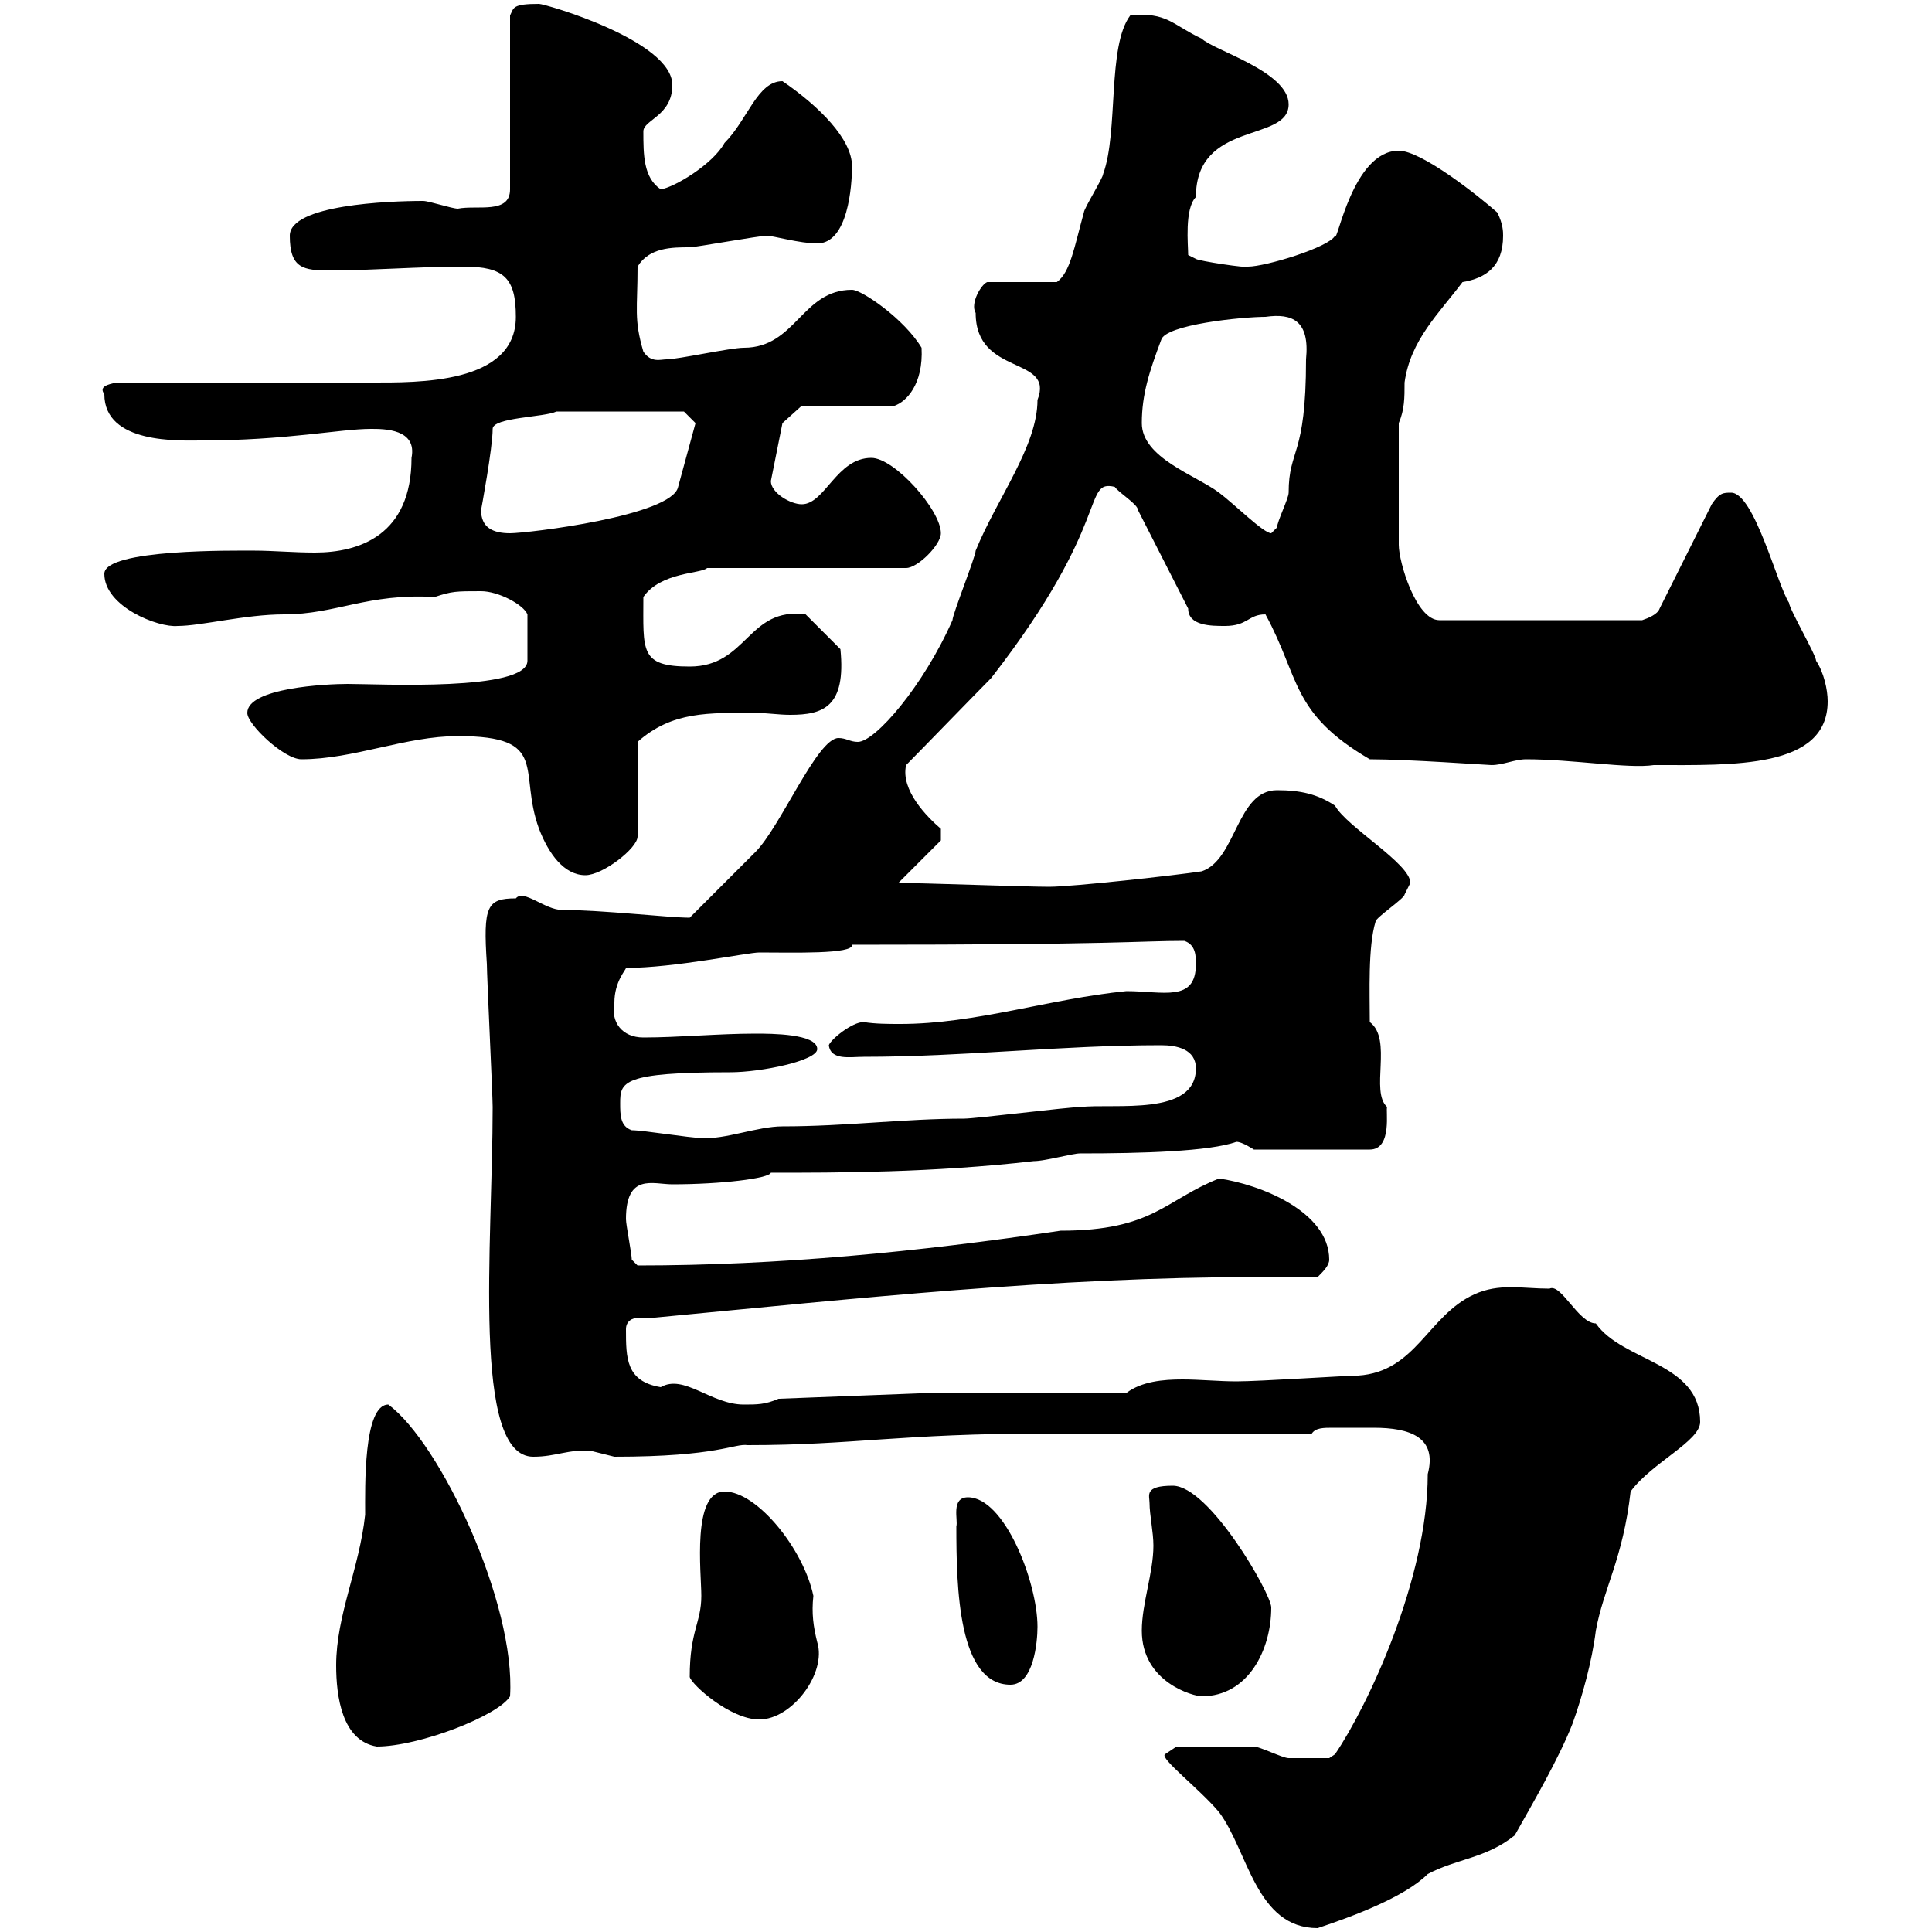 <svg xmlns="http://www.w3.org/2000/svg" xmlns:xlink="http://www.w3.org/1999/xlink" width="300" height="300"><path d="M180.90 272.40C180 273 186.30 277.80 189.30 281.40C193.80 287.40 195 299.40 204.60 299.40C210 297.60 218.10 294.60 221.70 291C226.20 288.60 230.70 288.60 235.20 285C237.90 280.20 242.10 273 244.20 267.60C245.70 263.40 247.20 258 247.80 253.20C249 246.60 252 242.10 253.20 231.60C256.50 227.10 264 223.80 264 220.80C264 211.50 252 211.50 247.80 205.50C245.10 205.50 242.40 199.20 240.60 200.10C236.40 200.10 232.80 199.20 228.90 201C221.70 204.30 219.90 213 210.90 213.60C209.10 213.60 195.60 214.50 192 214.50C189.30 214.50 186.30 214.20 183.60 214.20C180.60 214.20 177.30 214.50 174.90 216.30L144.30 216.30L120.90 217.20C118.80 218.10 117.60 218.10 115.50 218.10C110.40 218.10 106.20 213.30 102.60 215.40C97.20 214.50 97.20 210.90 97.20 206.40C97.20 205.20 98.10 204.60 99.30 204.60C100.20 204.60 101.40 204.60 101.70 204.60C133.20 201.60 163.80 198.30 195.30 198.30C198.60 198.30 201.60 198.30 204.60 198.30C205.50 197.40 206.40 196.50 206.40 195.60C206.40 188.10 195.60 183.90 189.30 183C180.90 186.30 179.10 191.10 164.70 191.10C142.50 194.40 120.90 196.50 99 196.50C99 196.50 98.10 195.60 98.10 195.60C98.10 194.70 97.20 190.20 97.20 189.30C97.20 182.10 101.40 183.90 104.40 183.90C111.90 183.90 119.40 183 119.70 182.10C129.90 182.10 144.90 182.10 160.50 180.30C162.30 180.30 166.50 179.10 167.70 179.10C177.30 179.10 187.80 178.80 192 177.30C192.90 177.30 194.70 178.50 194.70 178.50L212.70 178.50C216.30 178.50 215.10 172.20 215.40 171.90C212.70 169.50 216.30 161.40 212.70 158.70C212.70 154.20 212.40 147 213.60 143.10C213.60 142.50 218.10 139.50 218.10 138.90C218.10 138.90 219 137.10 219 137.10C219 134.10 209.10 128.40 207.30 125.10C204.60 123.30 201.90 122.70 198.30 122.70C192 122.70 192 133.50 186.60 135.30C182.70 135.90 166.50 137.70 162.90 137.70C159.30 137.70 143.10 137.10 139.50 137.10L146.10 130.50L146.10 128.70C144 126.90 139.80 122.70 140.70 118.80C142.50 117 152.10 107.10 153.90 105.30C172.80 81 168 74.40 173.10 75.60C173.70 76.50 176.70 78.30 176.70 79.20L184.50 94.50C184.50 97.20 188.10 97.20 190.20 97.20C193.80 97.20 193.80 95.40 196.50 95.40C201.90 105.30 200.40 110.70 212.70 117.90C218.70 117.90 231 118.80 231.60 118.80C233.40 118.80 235.20 117.90 237 117.90C244.20 117.90 252.90 119.40 256.80 118.80C269.10 118.80 283.80 119.40 283.80 108.90C283.80 107.10 283.20 104.40 282 102.60C282 101.70 277.80 94.50 277.80 93.60C276 90.90 272.40 76.50 268.80 76.50C267.60 76.50 267 76.50 265.80 78.30L257.70 94.50C257.40 95.40 255.90 96 255 96.30L223.50 96.30C219.90 96.30 217.20 87.30 217.20 84.60L217.20 65.70C218.10 63.60 218.10 61.80 218.10 59.40C219 52.80 223.50 48.60 227.10 43.80C230.70 43.20 233.40 41.40 233.40 36.60C233.40 36 233.40 34.80 232.50 33C229.80 30.60 220.80 23.40 217.20 23.40C210 23.40 207.60 38.10 207.30 36.60C206.40 38.40 196.50 41.40 193.80 41.40C193.80 41.70 186 40.50 185.70 40.20L184.50 39.60C184.50 38.10 183.90 32.40 185.70 30.60C185.70 18.60 200.10 22.20 200.10 16.20C200.10 11.10 188.40 7.80 186.60 6C182.10 3.90 181.20 1.80 175.50 2.40C171.90 7.20 173.70 20.40 171.30 27C171.30 27.60 168.30 32.40 168.30 33C166.80 38.40 166.20 42.30 164.10 43.80L153.30 43.80C152.40 44.10 150.60 47.10 151.50 48.60C151.50 58.50 163.80 55.20 161.10 62.10C161.10 69.30 154.80 77.40 151.50 85.50C151.50 86.40 147.90 95.40 147.90 96.30C143.40 106.50 135.90 115.20 133.20 115.20C132 115.20 131.40 114.60 130.20 114.60C126.90 114.60 121.20 128.40 117.30 132.30C115.50 134.10 108.90 140.70 107.10 142.50C103.80 142.50 93.60 141.30 87.30 141.30C84.60 141.30 81.30 138 80.10 139.50C75.60 139.50 75 140.70 75.60 149.70C75.60 151.50 76.50 170.10 76.50 171.90C76.50 193.20 73.20 226.20 82.80 226.20C86.40 226.20 88.20 225 91.80 225.30C91.80 225.30 95.40 226.20 95.40 226.20C111.60 226.20 114 224.10 116.10 224.40C132.60 224.40 139.80 222.60 162.30 222.60C168.30 222.60 197.40 222.60 203.70 222.60C204.30 221.70 205.50 221.70 207 221.70C208.20 221.70 209.40 221.70 210 221.70C210.90 221.70 211.80 221.70 213.30 221.70C219 221.70 223.20 223.20 221.70 228.90C221.70 245.10 212.40 264.90 207.30 272.40L206.40 273C206.10 273 201.90 273 200.10 273C199.20 273 195.60 271.20 194.70 271.20C190.80 271.20 184.20 271.20 182.70 271.20ZM52.20 258.60C52.20 263.40 53.10 270.30 58.50 271.20C65.10 271.20 77.40 266.40 79.20 263.40C80.10 249 68.40 224.10 60.30 218.10C56.40 218.10 56.70 231 56.70 235.20C55.80 243.60 52.20 250.80 52.20 258.60ZM107.10 260.40C107.40 261.60 113.40 267 117.90 267C123 267 128.40 259.80 126.90 255C126.30 252.60 126 250.50 126.30 247.80C124.80 240.60 117.60 231.60 112.50 231.60C107.40 231.60 108.90 244.20 108.90 247.80C108.90 252 107.10 253.20 107.10 260.40ZM177.30 253.20C177.30 261.30 185.40 263.40 186.60 263.40C193.80 263.40 197.40 256.20 197.40 249.60C197.40 247.50 187.80 230.70 182.10 230.70C177.60 230.70 178.50 232.20 178.50 233.40C178.50 235.20 179.10 237.90 179.10 240C179.10 244.20 177.30 249 177.30 253.20ZM148.50 237C148.50 246.60 148.80 261.60 156.90 261.60C160.50 261.60 161.10 255 161.10 252.60C161.10 245.70 156 232.50 150.30 232.50C147.60 232.50 148.80 236.10 148.50 237ZM98.10 175.50C96.30 174.90 96.30 173.10 96.30 171.30C96.30 168 96.60 166.50 113.40 166.50C118.20 166.50 126.90 164.70 126.90 162.90C126.90 160.50 119.70 160.50 117.30 160.50C111.60 160.50 105.30 161.10 99.90 161.10C96.60 161.10 94.80 158.70 95.40 155.70C95.40 152.40 97.20 150.60 97.20 150.30C104.70 150.30 116.10 147.90 117.90 147.90C123 147.90 132.60 148.20 132.30 146.70C174 146.70 176.70 146.10 183.90 146.10C185.70 146.70 185.70 148.50 185.70 149.70C185.70 155.70 180.60 153.90 174.90 153.90C162.90 155.10 151.50 159 139.80 159C138 159 135.90 159 134.10 158.70C132.30 158.70 129 161.40 128.70 162.30C129 164.70 132 164.10 134.10 164.10C149.70 164.10 164.70 162.30 180.30 162.30C182.70 162.30 185.70 162.90 185.70 165.90C185.70 173.40 173.10 171.30 167.70 171.90C165.90 171.90 151.50 173.70 149.70 173.70C140.40 173.70 131.40 174.90 121.50 174.90C117.60 174.90 112.50 177 108.90 176.70C107.10 176.70 99.90 175.50 98.10 175.50ZM71.10 114.30C85.50 114.30 80.40 119.70 83.70 128.70C85.20 132.60 87.60 135.90 90.90 135.90C93.60 135.90 99 131.70 99 129.90L99 115.20C104.40 110.40 110.10 110.70 117.30 110.70C119.10 110.70 120.90 111 122.70 111C127.80 111 131.40 109.80 130.50 100.80L125.10 95.40C116.10 94.20 116.10 103.50 107.10 103.50C99.30 103.50 99.90 101.10 99.90 92.70C102.60 88.80 108.90 89.10 109.80 88.20L140.70 88.20C142.50 88.20 146.10 84.60 146.10 82.80C146.10 79.20 138.90 71.10 135.30 71.10C129.90 71.10 128.10 78.30 124.50 78.30C122.70 78.30 119.70 76.50 119.70 74.70L121.50 65.70L124.50 63L138.90 63C140.70 62.40 143.40 59.70 143.10 54C140.40 49.50 133.80 45 132.30 45C124.50 45 123.60 54 115.50 54C113.40 54 105.30 55.80 103.50 55.80C102.60 55.80 101.10 56.40 99.90 54.60C98.40 49.50 99 48 99 41.40C100.80 38.40 104.40 38.40 107.10 38.40C108 38.40 117.90 36.60 119.10 36.60C120 36.60 124.20 37.80 126.90 37.80C131.70 37.80 132.30 28.80 132.30 25.80C132.30 21.60 127.20 16.50 121.50 12.60C117.60 12.60 116.10 18.60 112.50 22.20C110.70 25.50 104.70 29.10 102.60 29.40C99.90 27.60 99.90 24 99.90 20.40C99.90 18.60 104.40 18 104.40 13.20C104.40 6.30 84.60 0.60 83.70 0.60C79.50 0.60 79.80 1.20 79.20 2.40L79.20 29.40C79.20 33.30 74.10 31.80 71.10 32.40C70.20 32.40 66.60 31.20 65.70 31.20C60.30 31.20 45 31.80 45 36.60C45 41.70 47.10 42 51.30 42C57.60 42 64.80 41.40 72 41.40C78.30 41.40 80.10 43.20 80.10 49.20C80.10 59.70 64.80 59.40 57.60 59.40C51.30 59.40 24 59.40 18 59.40C16.80 59.70 15.30 60 16.20 61.20C16.20 69 27.90 68.40 31.20 68.40C44.40 68.40 52.80 66.60 57.60 66.60C59.70 66.60 64.80 66.60 63.90 71.10C63.90 83.10 55.80 85.80 48.90 85.80C45.60 85.80 42.30 85.50 39.60 85.50C36.60 85.50 16.20 85.20 16.20 89.10C16.20 94.20 24.60 97.50 27.60 97.20C31.20 97.20 38.10 95.40 44.10 95.40C52.20 95.40 57 92.10 67.50 92.70C70.20 91.80 70.80 91.80 74.70 91.80C77.40 91.80 81.30 93.90 81.90 95.40L81.90 102.60C81.90 107.40 58.80 106.20 54 106.20C50.70 106.20 38.40 106.80 38.40 110.70C38.40 112.50 44.10 117.90 46.80 117.90C54.90 117.90 63 114.30 71.10 114.30ZM74.70 79.20C74.70 79.20 76.50 69.60 76.50 66.60C76.50 64.80 84.60 64.80 86.40 63.90L106.20 63.90L108 65.70L105.30 75.60C104.40 80.10 81.90 82.80 79.20 82.80C76.50 82.80 74.70 81.90 74.70 79.20ZM177.30 65.70C177.30 61.20 178.50 57.60 180.30 52.80C180.90 50.40 192.90 49.20 196.50 49.20C200.70 48.60 203.40 49.80 202.80 55.80C202.80 71.10 200.10 69.60 200.10 76.50C200.10 77.40 198.30 81 198.30 81.90C198.30 81.90 197.40 82.80 197.40 82.80C196.20 82.80 191.70 78.30 189.30 76.50C185.70 73.80 177.30 71.10 177.30 65.70Z"/></svg>